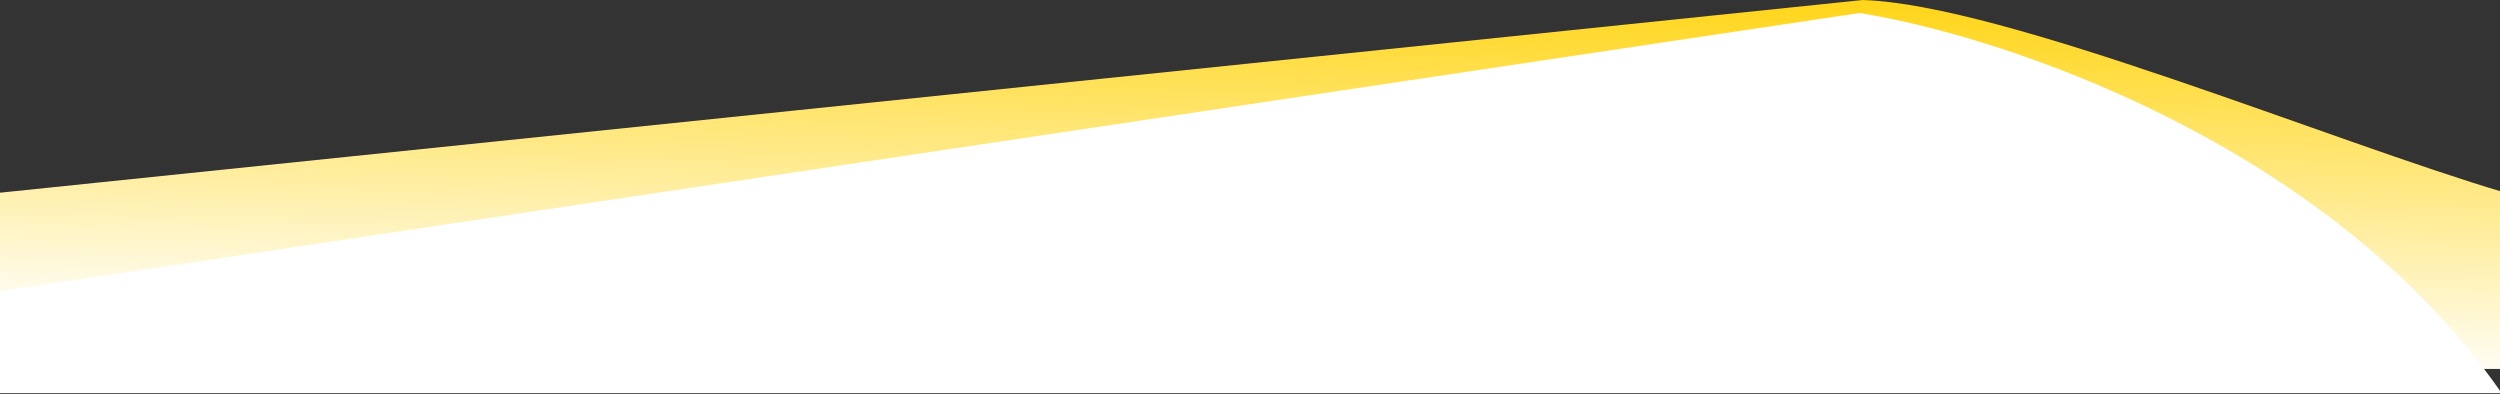 <svg width="1440" height="227" viewBox="0 0 1440 227" fill="none" xmlns="http://www.w3.org/2000/svg">
<rect x="0" y="0" width="1440" height="227" fill="#333333" stroke="none"/>
<path d="M1073 0L0 111V212.5H1443V111C1342.6 81.335 1154.5 2.636 1073 0Z" fill="url(#paint0_linear_727_2956)"/>
<path d="M1071 7.5L-2 168V226.5H1441C1340.6 82.1 1152.5 20.333 1071 7.5Z" fill="white"/>
<defs>
<linearGradient id="paint0_linear_727_2956" x1="748" y1="-197.5" x2="721" y2="810.5" gradientUnits="userSpaceOnUse">
<stop offset="0.166" stop-color="#FFD101"/>
<stop offset="0.399" stop-color="white"/>
</linearGradient>
</defs>
</svg>

